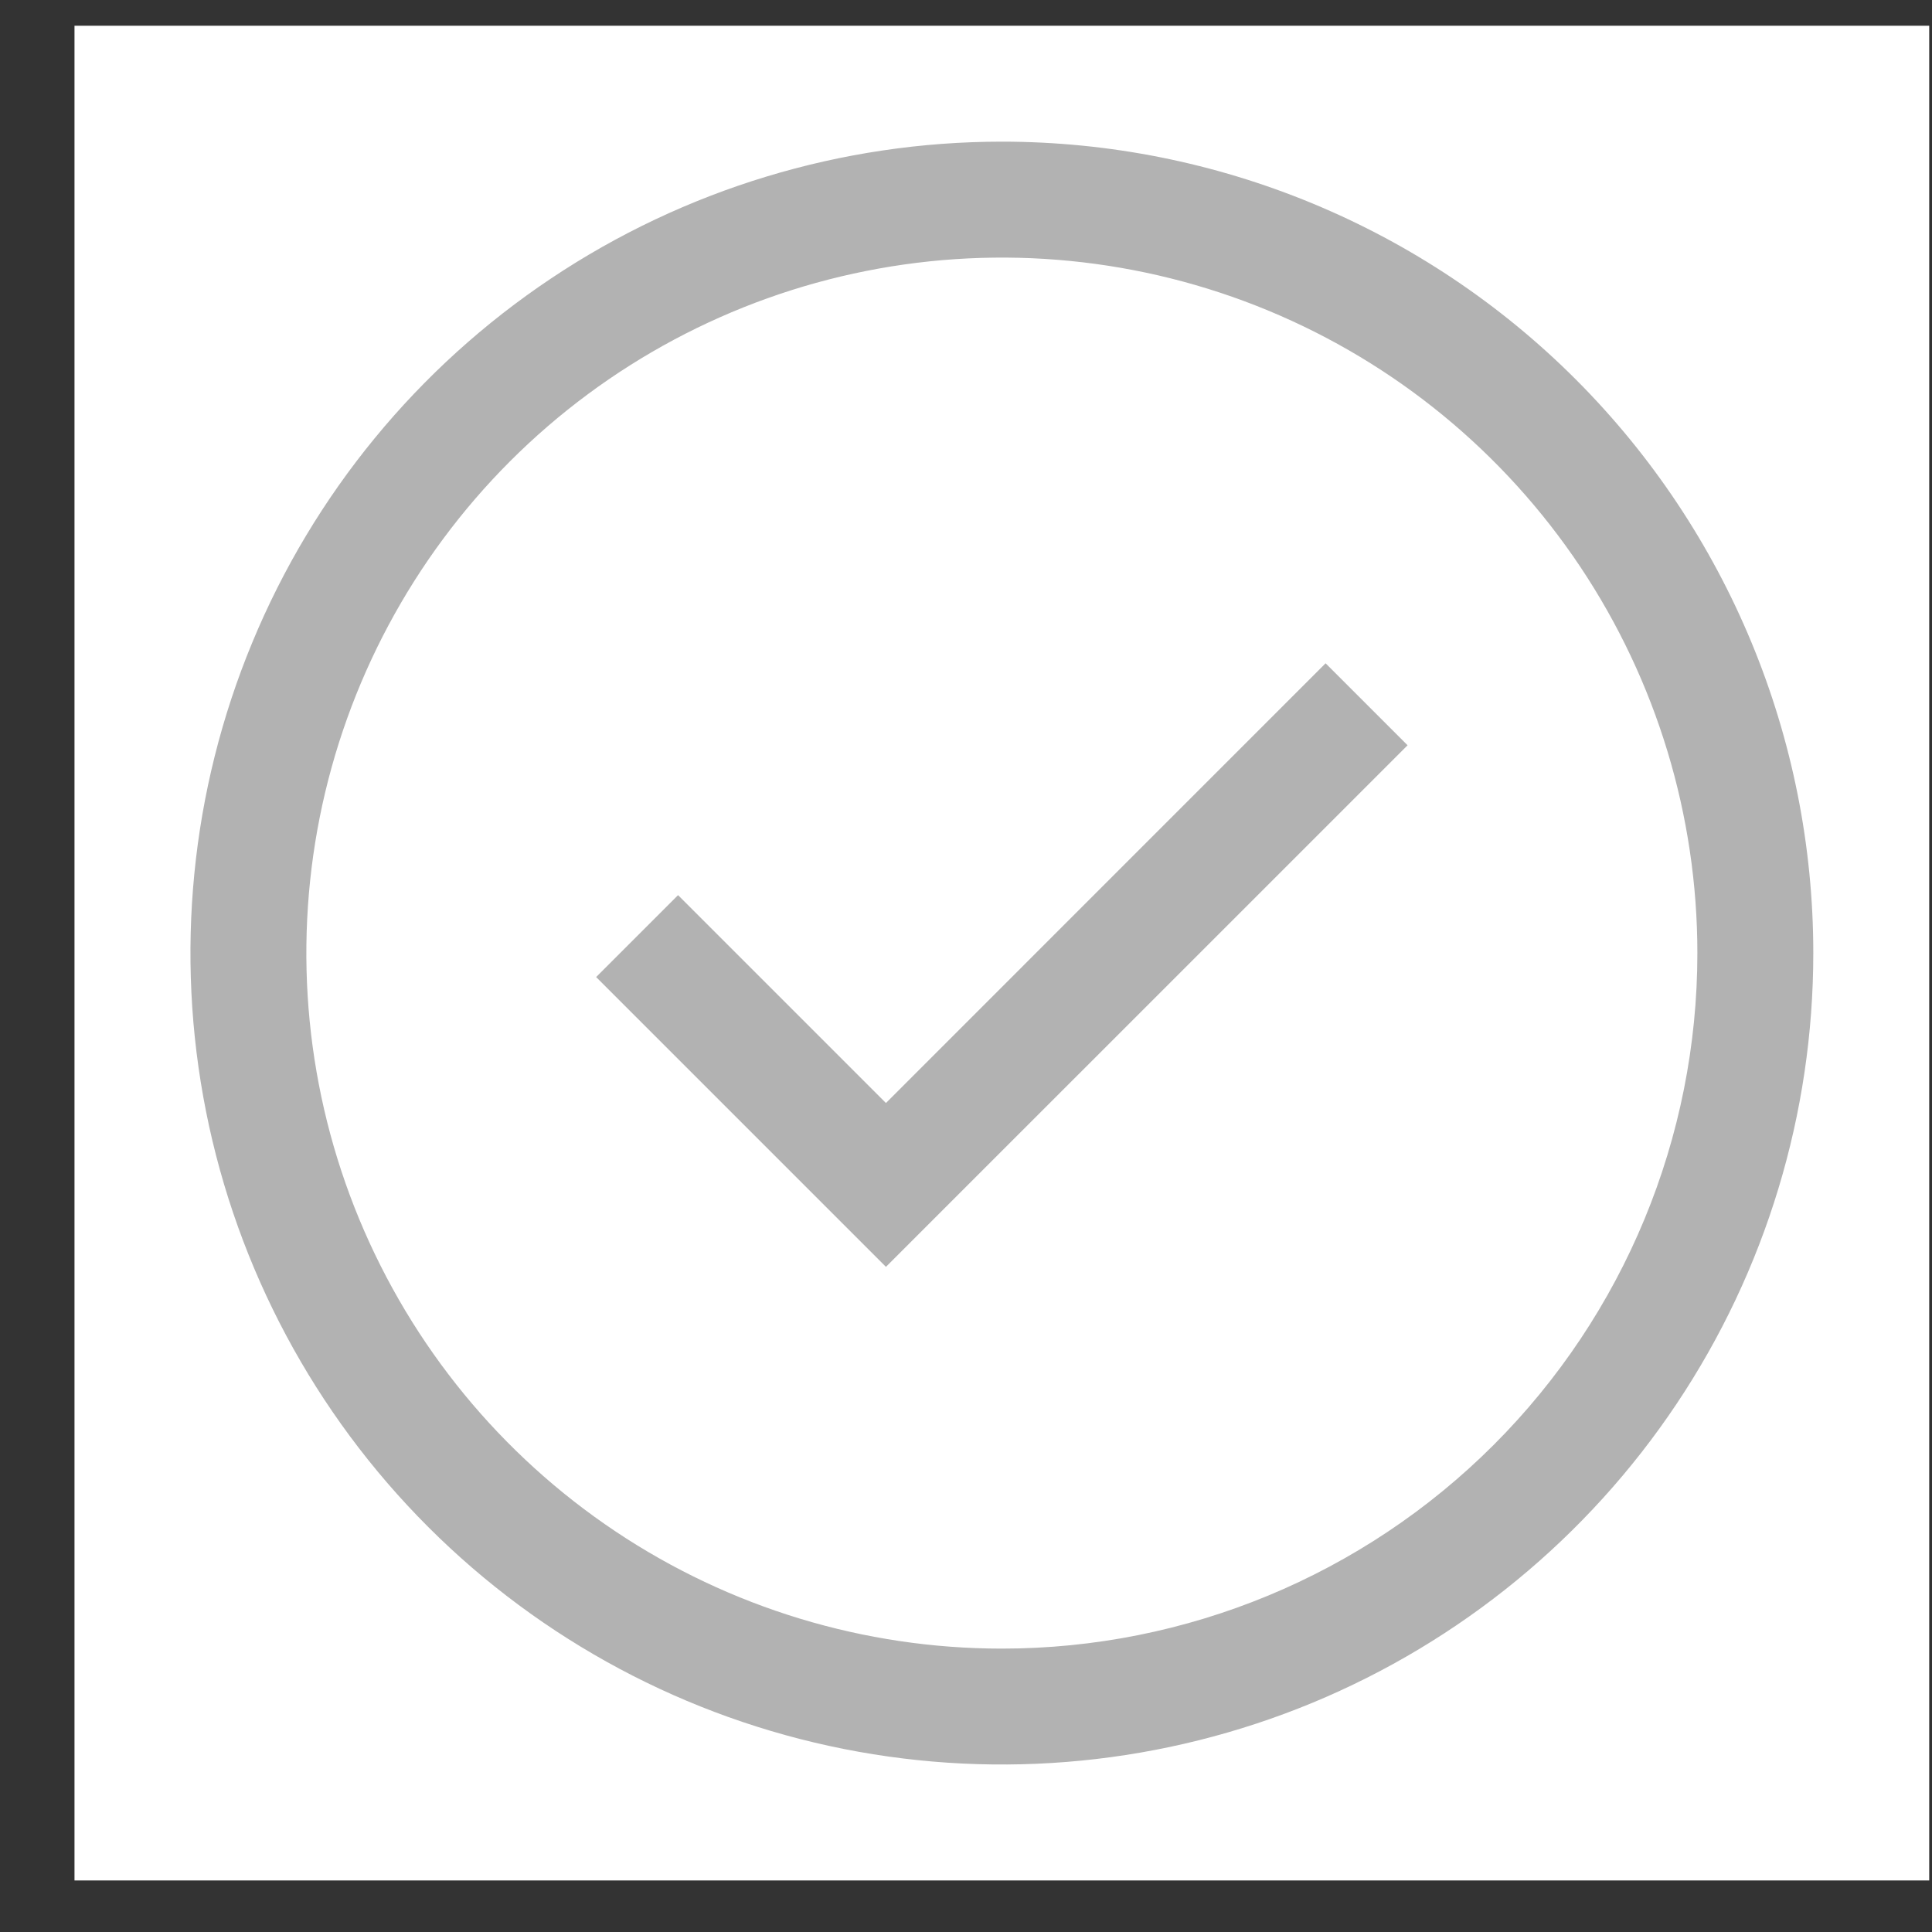<svg width="25" height="25" viewBox="0 0 25 25" fill="none" xmlns="http://www.w3.org/2000/svg">
<rect x="0" y="0" width="25" height="25" fill="#333333" stroke="none"/>
<rect width="24" height="24" transform="translate(0.964 0.333)" fill="white" style="mix-blend-mode:multiply"/>
<path d="M11.464 16.393L7.714 12.643L8.774 11.583L11.464 14.273L17.153 8.583L18.214 9.644L11.464 16.393Z" fill="#B2B2B2"/>
<path d="M12.964 1.833C10.888 1.833 8.858 2.449 7.131 3.603C5.404 4.756 4.058 6.396 3.264 8.315C2.469 10.233 2.261 12.345 2.666 14.382C3.071 16.418 4.071 18.289 5.54 19.758C7.008 21.226 8.879 22.226 10.916 22.631C12.953 23.036 15.064 22.828 16.983 22.034C18.901 21.239 20.541 19.893 21.695 18.166C22.849 16.44 23.464 14.41 23.464 12.333C23.464 9.548 22.358 6.878 20.389 4.908C18.42 2.939 15.749 1.833 12.964 1.833ZM12.964 21.333C11.184 21.333 9.444 20.805 7.964 19.816C6.484 18.827 5.331 17.422 4.649 15.777C3.968 14.133 3.79 12.323 4.137 10.577C4.485 8.831 5.342 7.228 6.6 5.969C7.859 4.71 9.463 3.853 11.209 3.506C12.954 3.159 14.764 3.337 16.409 4.018C18.053 4.699 19.459 5.853 20.448 7.333C21.436 8.813 21.964 10.553 21.964 12.333C21.964 14.72 21.016 17.009 19.328 18.697C17.64 20.385 15.351 21.333 12.964 21.333Z" fill="#B2B2B2"/>
</svg>
